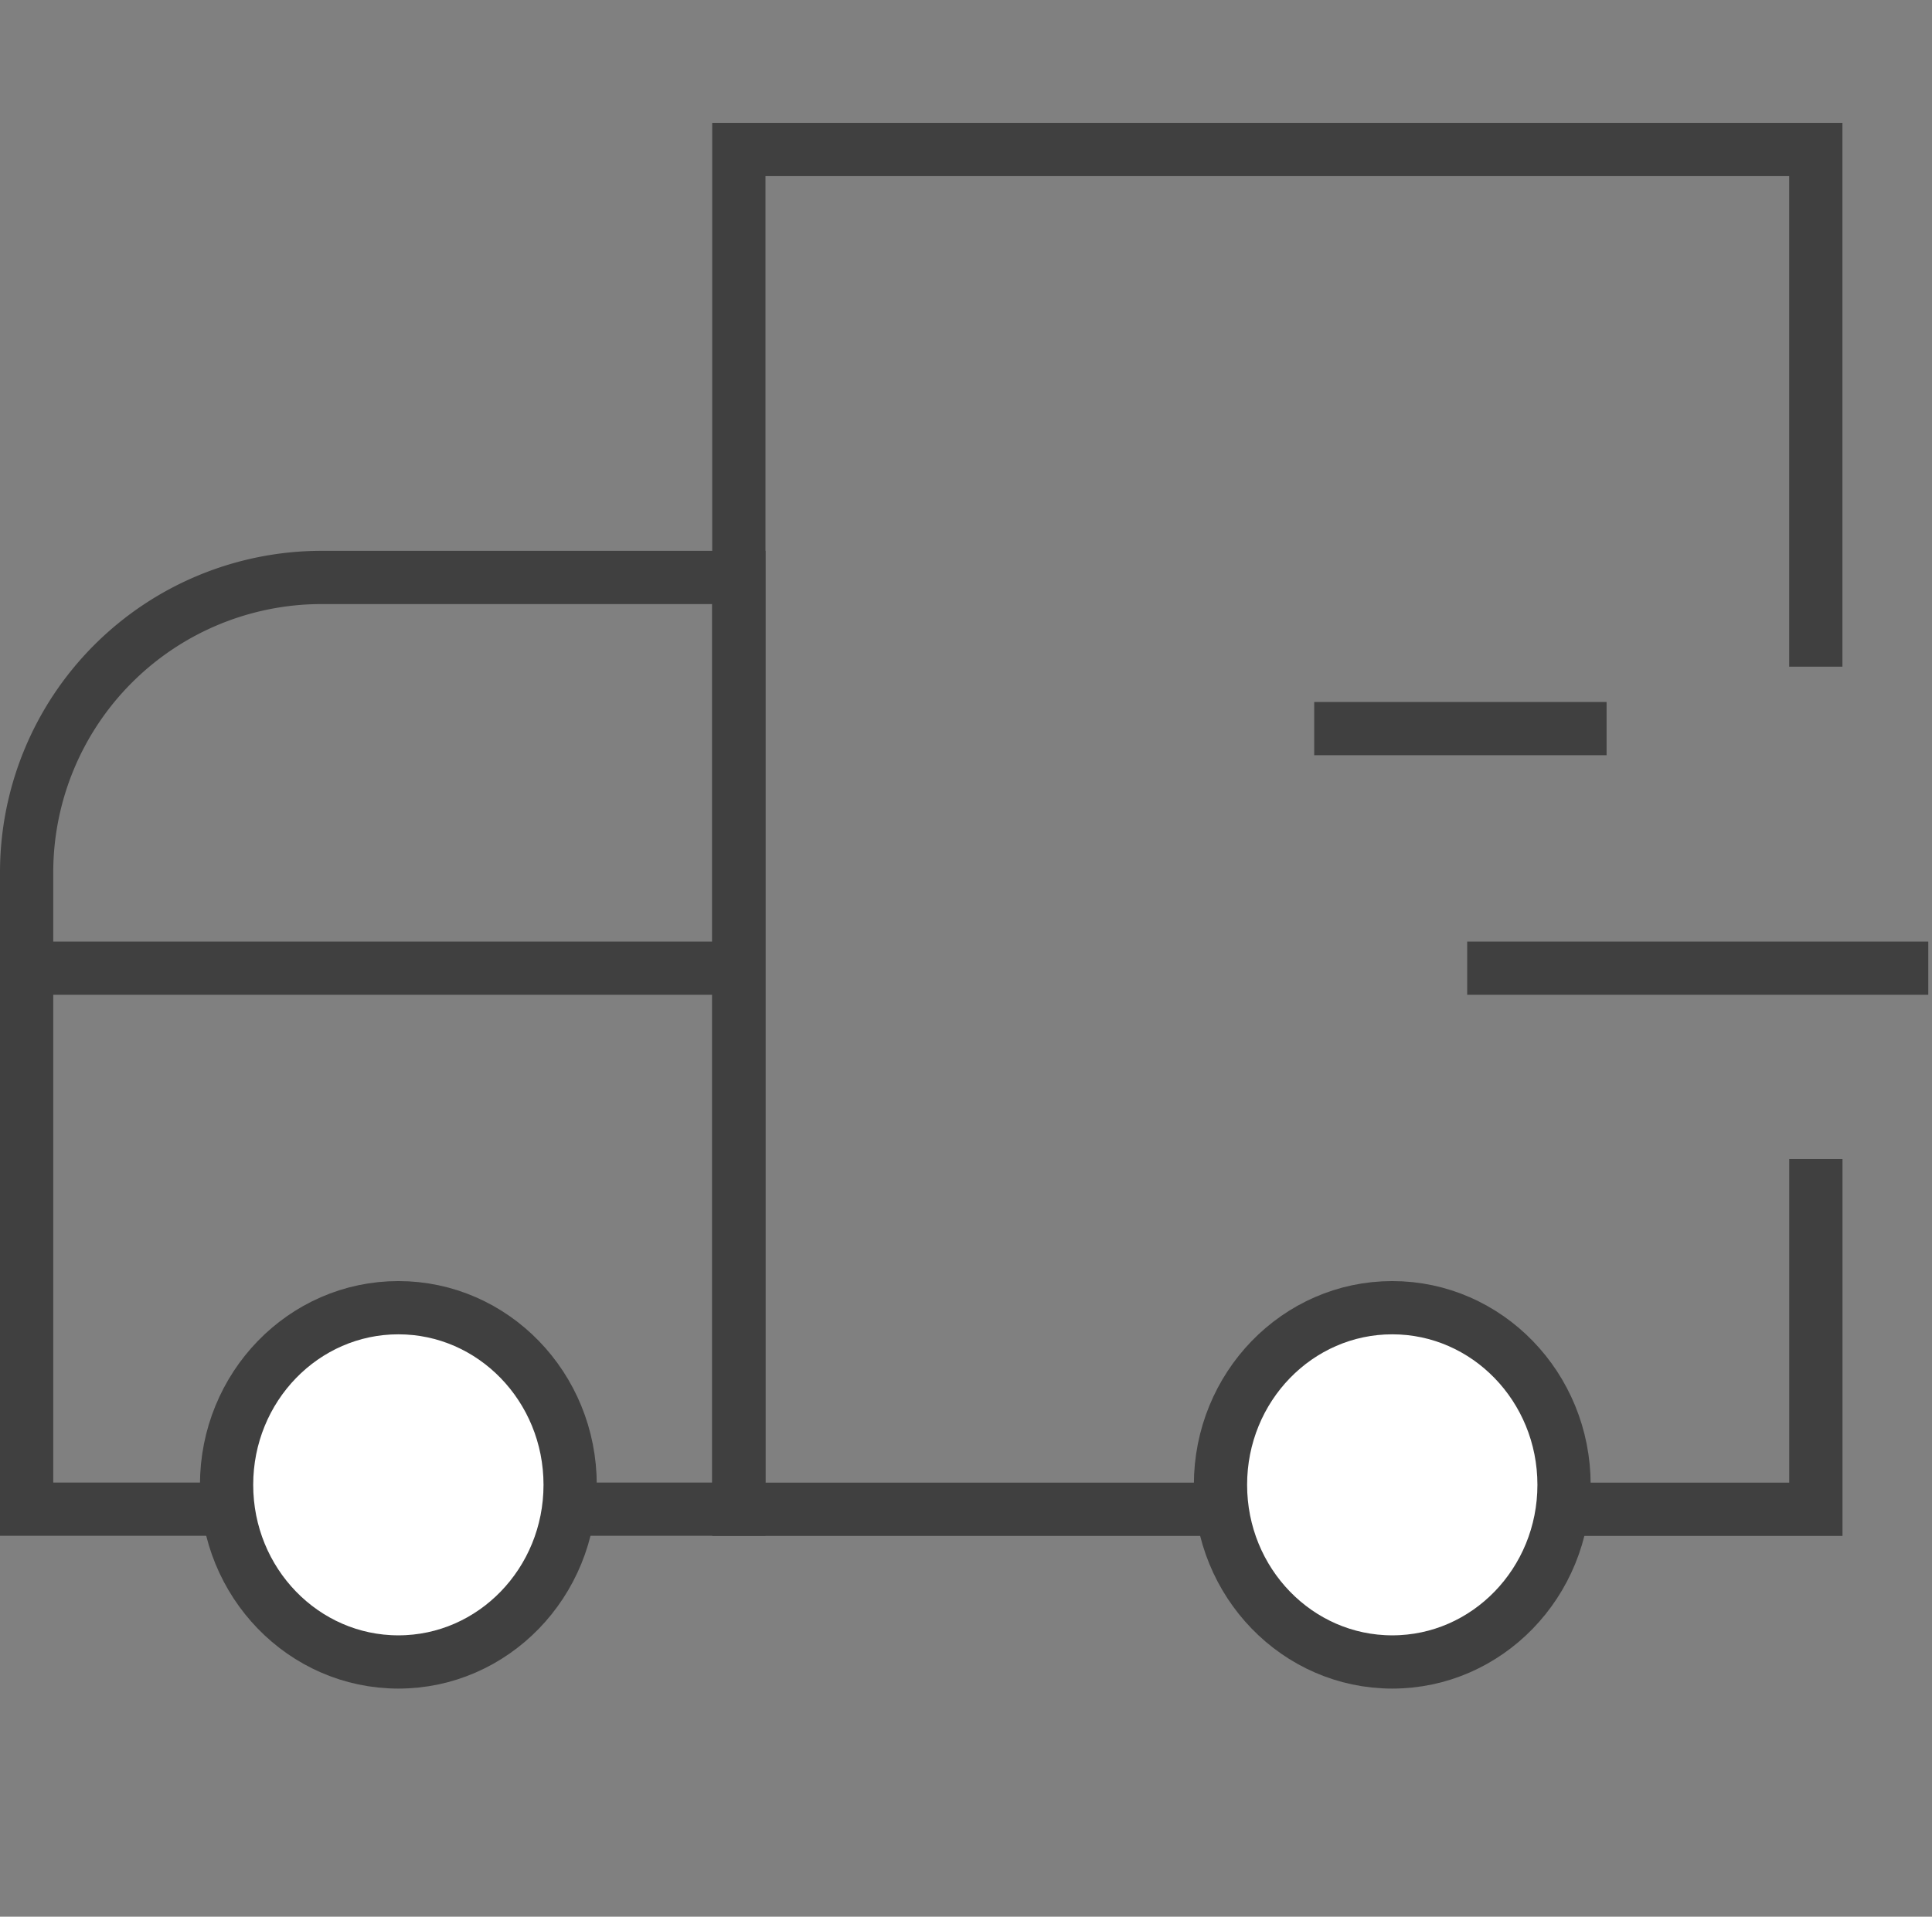 <svg xmlns="http://www.w3.org/2000/svg" width="36.282" height="36" viewBox="0 0 36.282 36"><rect x="0" y="0" width="36.282" height="36" fill="#808080" stroke="none"/><defs><style>.a,.d{fill:#fff;}.a{opacity:0;}.b,.c{fill:none;}.b,.c,.d{stroke:#404040;}.c,.d{stroke-miterlimit:10;}.e,.f{stroke:none;}.f{fill:#404040;}</style></defs><g transform="translate(0.282)"><g class="a"><path class="e" d="M 35.5 35.5 L 0.5 35.5 L 0.5 20.25 L 0.5 0.5 L 35.5 0.5 L 35.5 35.5 Z"/><path class="f" d="M 1 1 L 1 35 L 35 35 L 35 1 L 1 1 M 0 0 L 36 0 L 36 36 L 0 36 L 0 0 Z"/></g><g transform="translate(0.218 2.808)"><line class="b" x2="13.375" transform="translate(0 15.377)"/><line class="b" x2="8.659" transform="translate(27.053 15.377)"/><line class="b" x2="5.491" transform="translate(24.18 10.877)"/><path class="c" d="M5.541,0h7.834a0,0,0,0,1,0,0V17.5a0,0,0,0,1,0,0H0a0,0,0,0,1,0,0V5.541A5.541,5.541,0,0,1,5.541,0Z" transform="translate(0 8.038)"/><path class="c" d="M699.354,388.7v6.579H679.128V369.739h20.225v9.714" transform="translate(-665.753 -369.739)"/><ellipse class="d" cx="3.226" cy="3.327" rx="3.226" ry="3.327" transform="translate(22.42 21.754)"/><ellipse class="d" cx="3.226" cy="3.327" rx="3.226" ry="3.327" transform="translate(3.755 21.754)"/></g></g></svg>